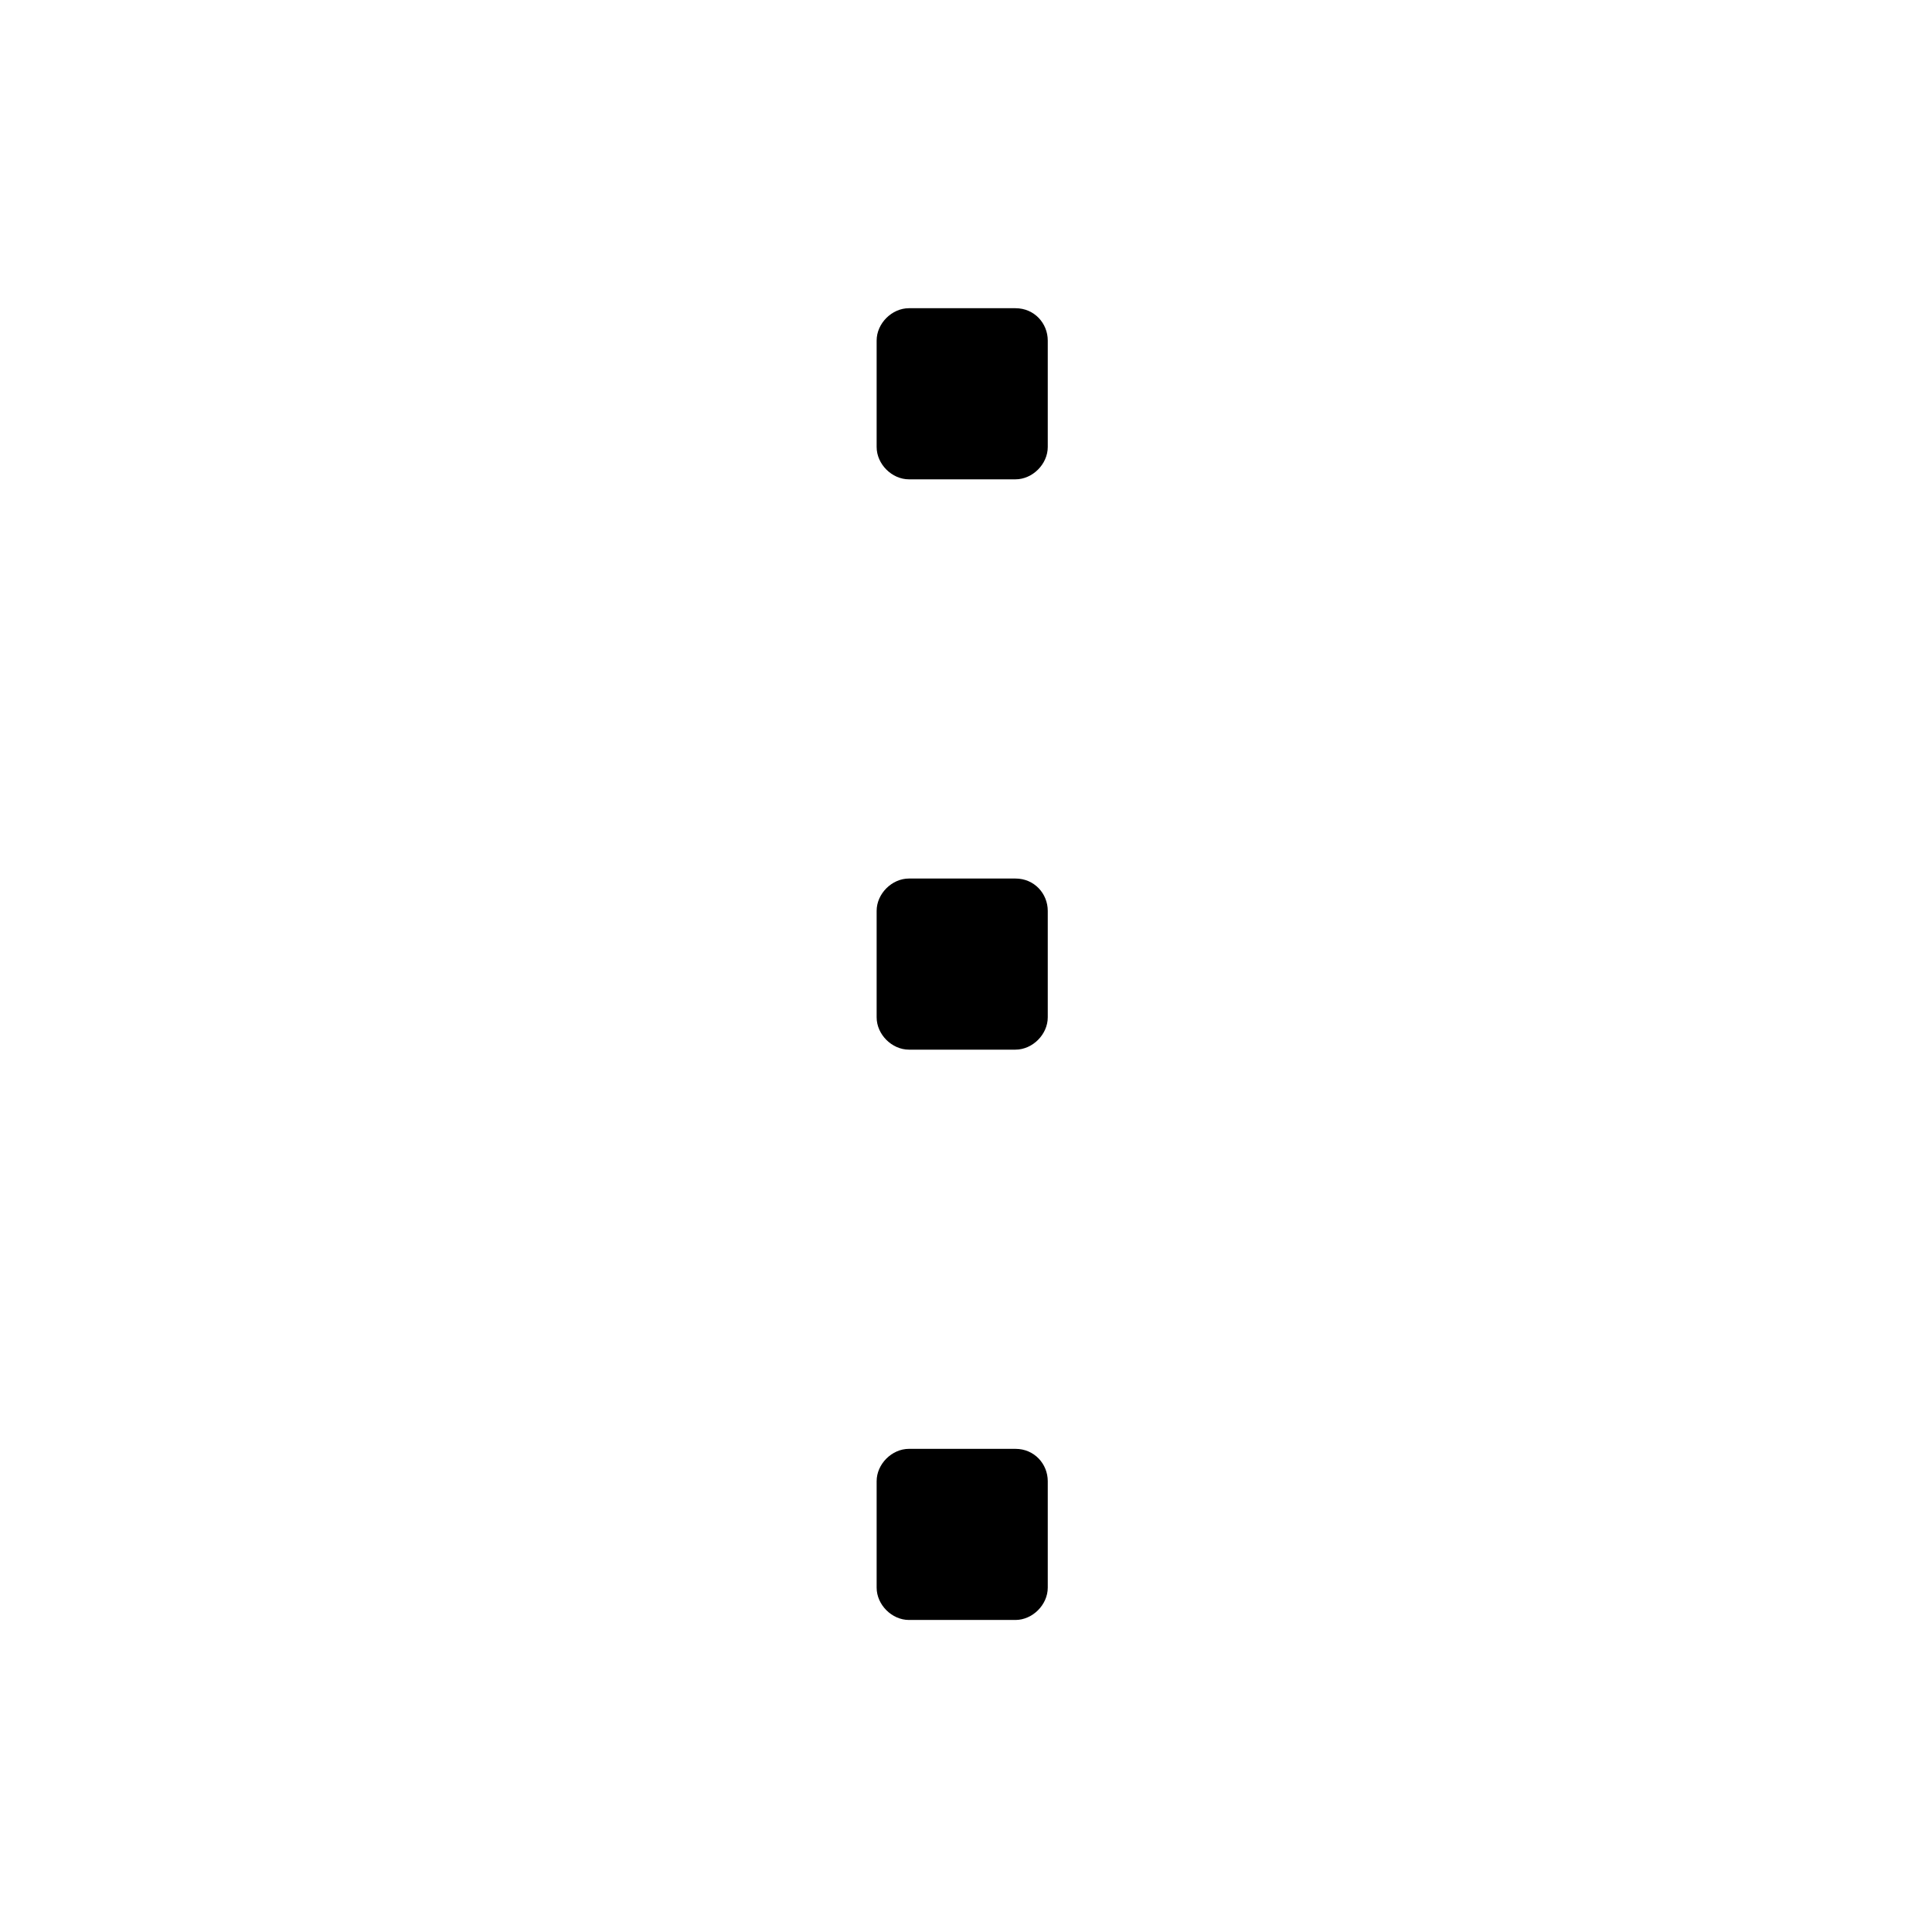 <?xml version="1.0" encoding="UTF-8"?>
<!-- Uploaded to: SVG Repo, www.svgrepo.com, Generator: SVG Repo Mixer Tools -->
<svg fill="#000000" width="800px" height="800px" version="1.1" viewBox="144 144 512 512" xmlns="http://www.w3.org/2000/svg">
 <g>
  <path d="m413.1 376.82h-28.215c-4.535 0-8.566 4.031-8.566 8.566v28.215c0 4.535 4.031 8.566 8.566 8.566h28.215c4.535 0 8.566-4.031 8.566-8.566v-28.215c0-4.535-3.527-8.566-8.566-8.566z"/>
  <path d="m413.1 225.68h-28.215c-4.535 0-8.566 4.031-8.566 8.566v28.215c0 4.535 4.031 8.566 8.566 8.566h28.215c4.535 0 8.566-4.031 8.566-8.566v-28.215c0-4.535-3.527-8.566-8.566-8.566z"/>
  <path d="m413.1 527.96h-28.215c-4.535 0-8.566 4.031-8.566 8.566v28.215c0 4.535 4.031 8.566 8.566 8.566h28.215c4.535 0 8.566-4.031 8.566-8.566v-28.215c0-4.535-3.527-8.566-8.566-8.566z"/>
 </g>
</svg>